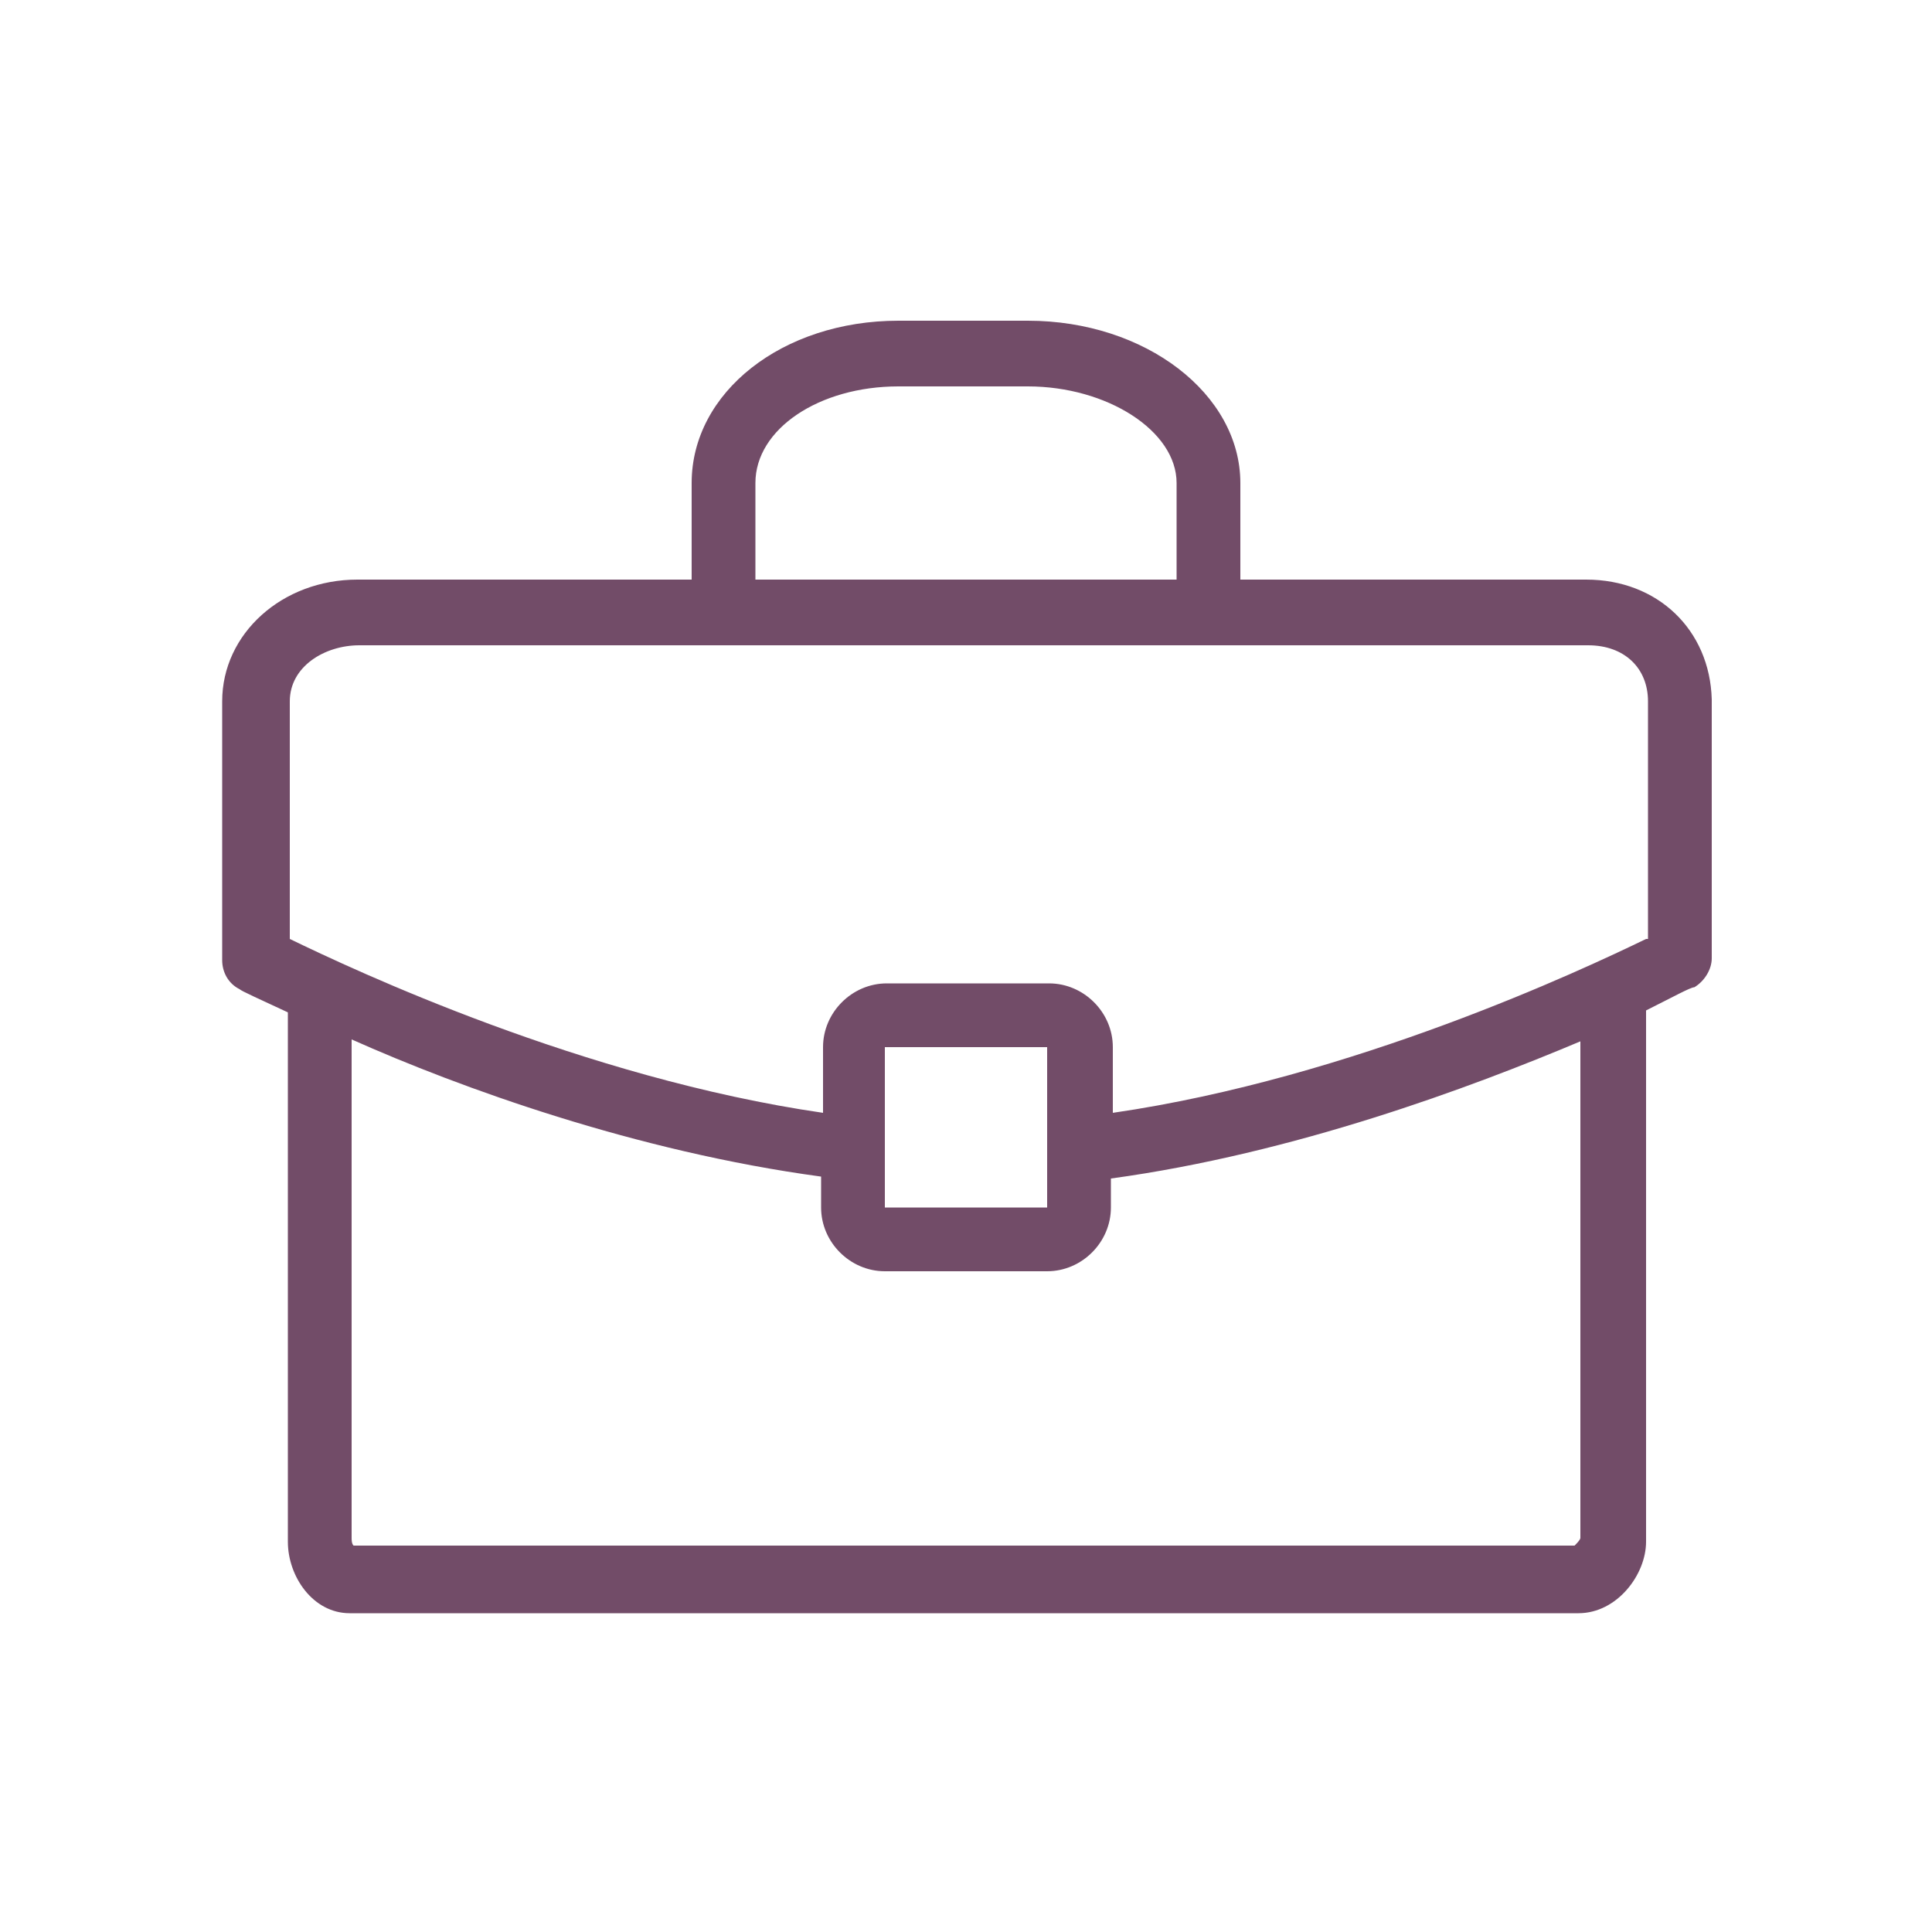 <?xml version="1.0" encoding="utf-8"?>
<!-- Generator: Adobe Illustrator 18.0.0, SVG Export Plug-In . SVG Version: 6.00 Build 0)  -->
<!DOCTYPE svg PUBLIC "-//W3C//DTD SVG 1.1//EN" "http://www.w3.org/Graphics/SVG/1.1/DTD/svg11.dtd">
<svg version="1.1" id="Layer_1" xmlns="http://www.w3.org/2000/svg" xmlns:xlink="http://www.w3.org/1999/xlink" x="0px" y="0px"
	 viewBox="0 0 100 100" enable-background="new 0 0 100 100" xml:space="preserve">
<path fill-rule="evenodd" clip-rule="evenodd" fill="#724C68" d="M82.1,30H64.2v-5c0-4.6-4.9-8.4-11-8.4h-6.7
	c-6,0-10.7,3.7-10.7,8.4v5H18.5c-3.9,0-7,2.8-7,6.3v5.4v4.2v3.8c0,0.6,0.3,1.2,0.9,1.5c0.1,0.1,1,0.5,2.5,1.2v27.4
	c0,1.8,1.3,3.7,3.2,3.7h63.6c2,0,3.5-2,3.5-3.7V52.3c1.4-0.7,2.3-1.2,2.5-1.2c0.5-0.3,0.9-0.9,0.9-1.5v-3.8v-4.2v-5.4
	C88.5,32.6,85.8,30,82.1,30z M39.1,25c0-2.8,3.3-5,7.4-5h6.7c4.1,0,7.7,2.3,7.7,5v5H39.1V25z M81.8,79.6c0,0.1-0.2,0.3-0.3,0.4H18.3
	c-0.1-0.1-0.1-0.3-0.1-0.4V53.8c5.6,2.5,14.7,5.8,24.3,7.1v1.6c0,1.8,1.5,3.3,3.3,3.3h8.4c1.8,0,3.3-1.5,3.3-3.3V61
	c9.5-1.3,18.6-4.7,24.3-7.1V79.6z M45.8,62.5v-8.3h8.4l0,8.3H45.8z M85.2,48.6c-3.3,1.6-15.2,7.2-27.6,9v-3.4c0-1.8-1.5-3.3-3.3-3.3
	h-8.4c-1.8,0-3.3,1.5-3.3,3.3v3.4c-12.4-1.8-24.3-7.4-27.6-9v-2.7v-4.2v-5.4c0-1.8,1.8-2.9,3.6-2.9h63.6c1.9,0,3.1,1.2,3.1,2.9v5.4
	v4.2V48.6z"/>
</svg>
